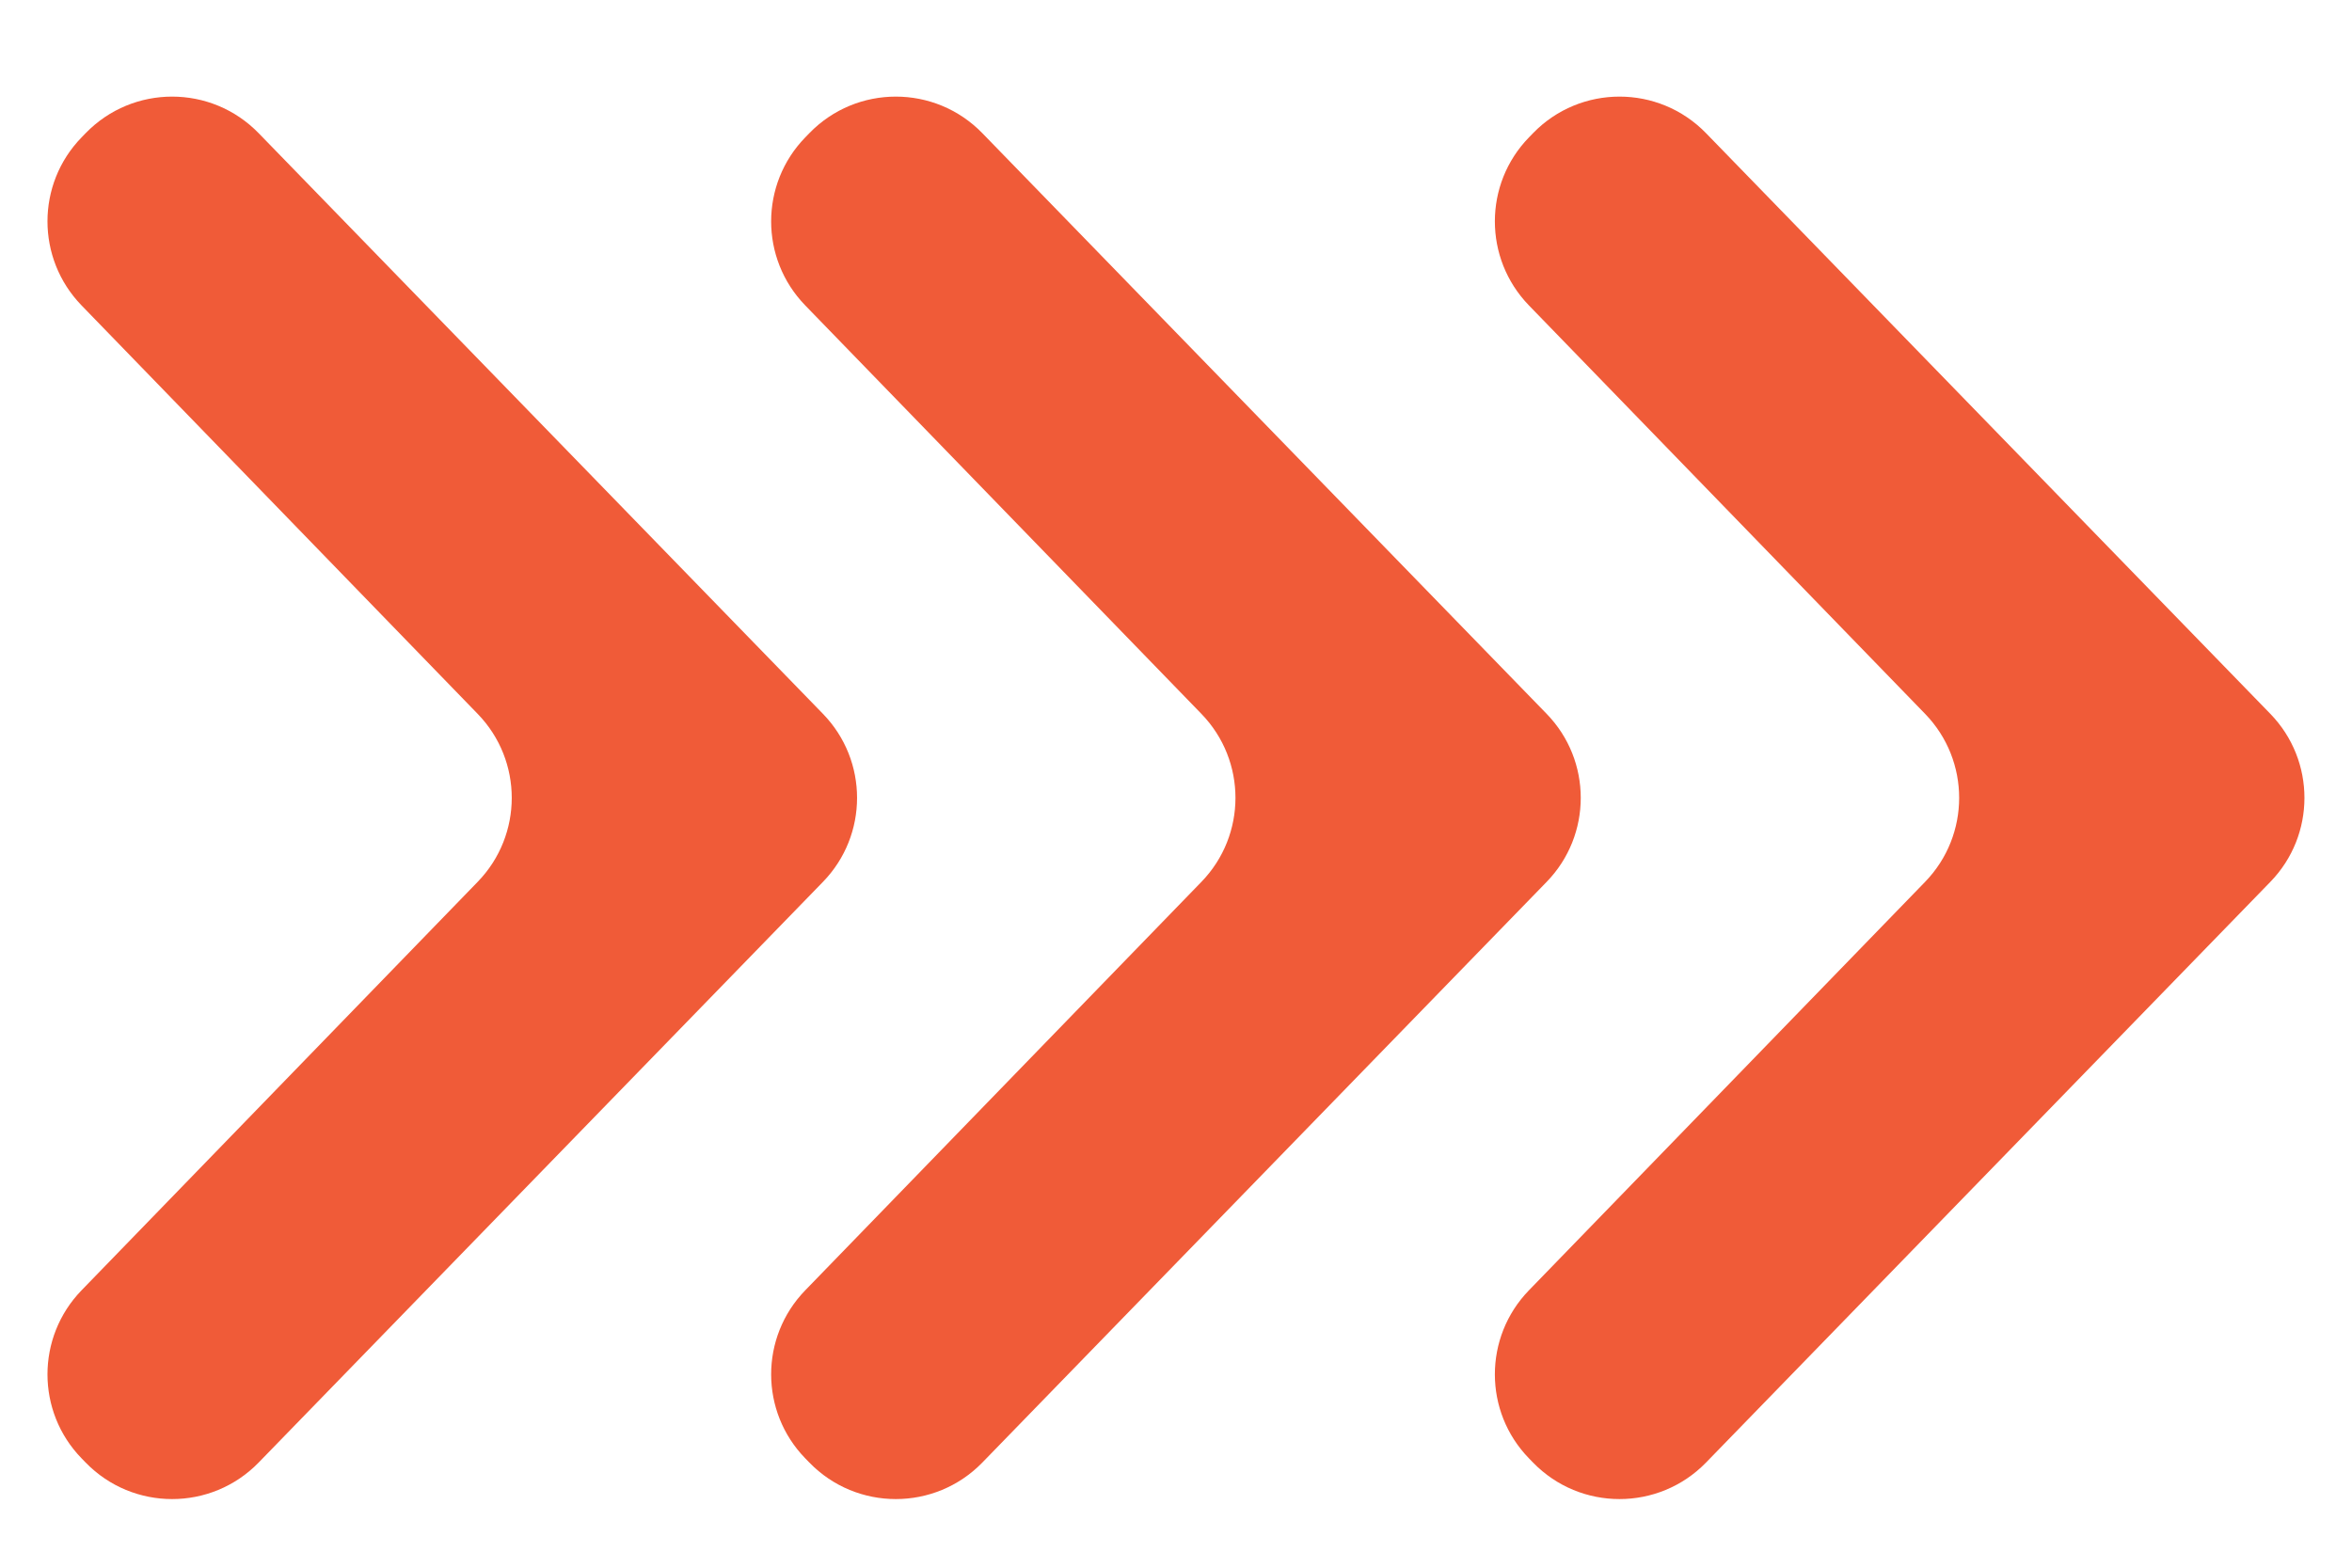 <svg width="39" height="26" viewBox="0 0 39 26" fill="none" xmlns="http://www.w3.org/2000/svg">
<path d="M16.289 2.209C15.503 1.4 14.205 1.4 13.42 2.209L13.353 2.278C12.599 3.053 12.598 4.287 13.351 5.064L19.922 11.84C20.674 12.616 20.674 13.849 19.922 14.625L13.351 21.401C12.598 22.178 12.599 23.412 13.353 24.187L13.42 24.256C14.205 25.064 15.503 25.064 16.289 24.256L25.646 14.626C26.4 13.85 26.4 12.615 25.646 11.839L16.289 2.209Z" fill="#F05B38"/>
<path d="M4.289 2.209C3.503 1.4 2.205 1.4 1.42 2.209L1.353 2.278C0.599 3.053 0.599 4.287 1.351 5.064L7.921 11.84C8.674 12.616 8.674 13.849 7.921 14.625L1.351 21.401C0.599 22.178 0.599 23.412 1.353 24.187L1.42 24.256C2.205 25.064 3.503 25.064 4.289 24.256L13.646 14.626C14.4 13.85 14.4 12.615 13.646 11.839L4.289 2.209Z" fill="#F05B38"/>
<path d="M28.289 2.209C27.503 1.4 26.205 1.4 25.42 2.209L25.353 2.278C24.599 3.053 24.599 4.287 25.351 5.064L31.922 11.84C32.674 12.616 32.674 13.849 31.922 14.625L25.351 21.401C24.599 22.178 24.599 23.412 25.353 24.187L25.42 24.256C26.205 25.064 27.503 25.064 28.289 24.256L37.646 14.626C38.4 13.85 38.4 12.615 37.646 11.839L28.289 2.209Z" fill="#F05B38"/>
</svg>
